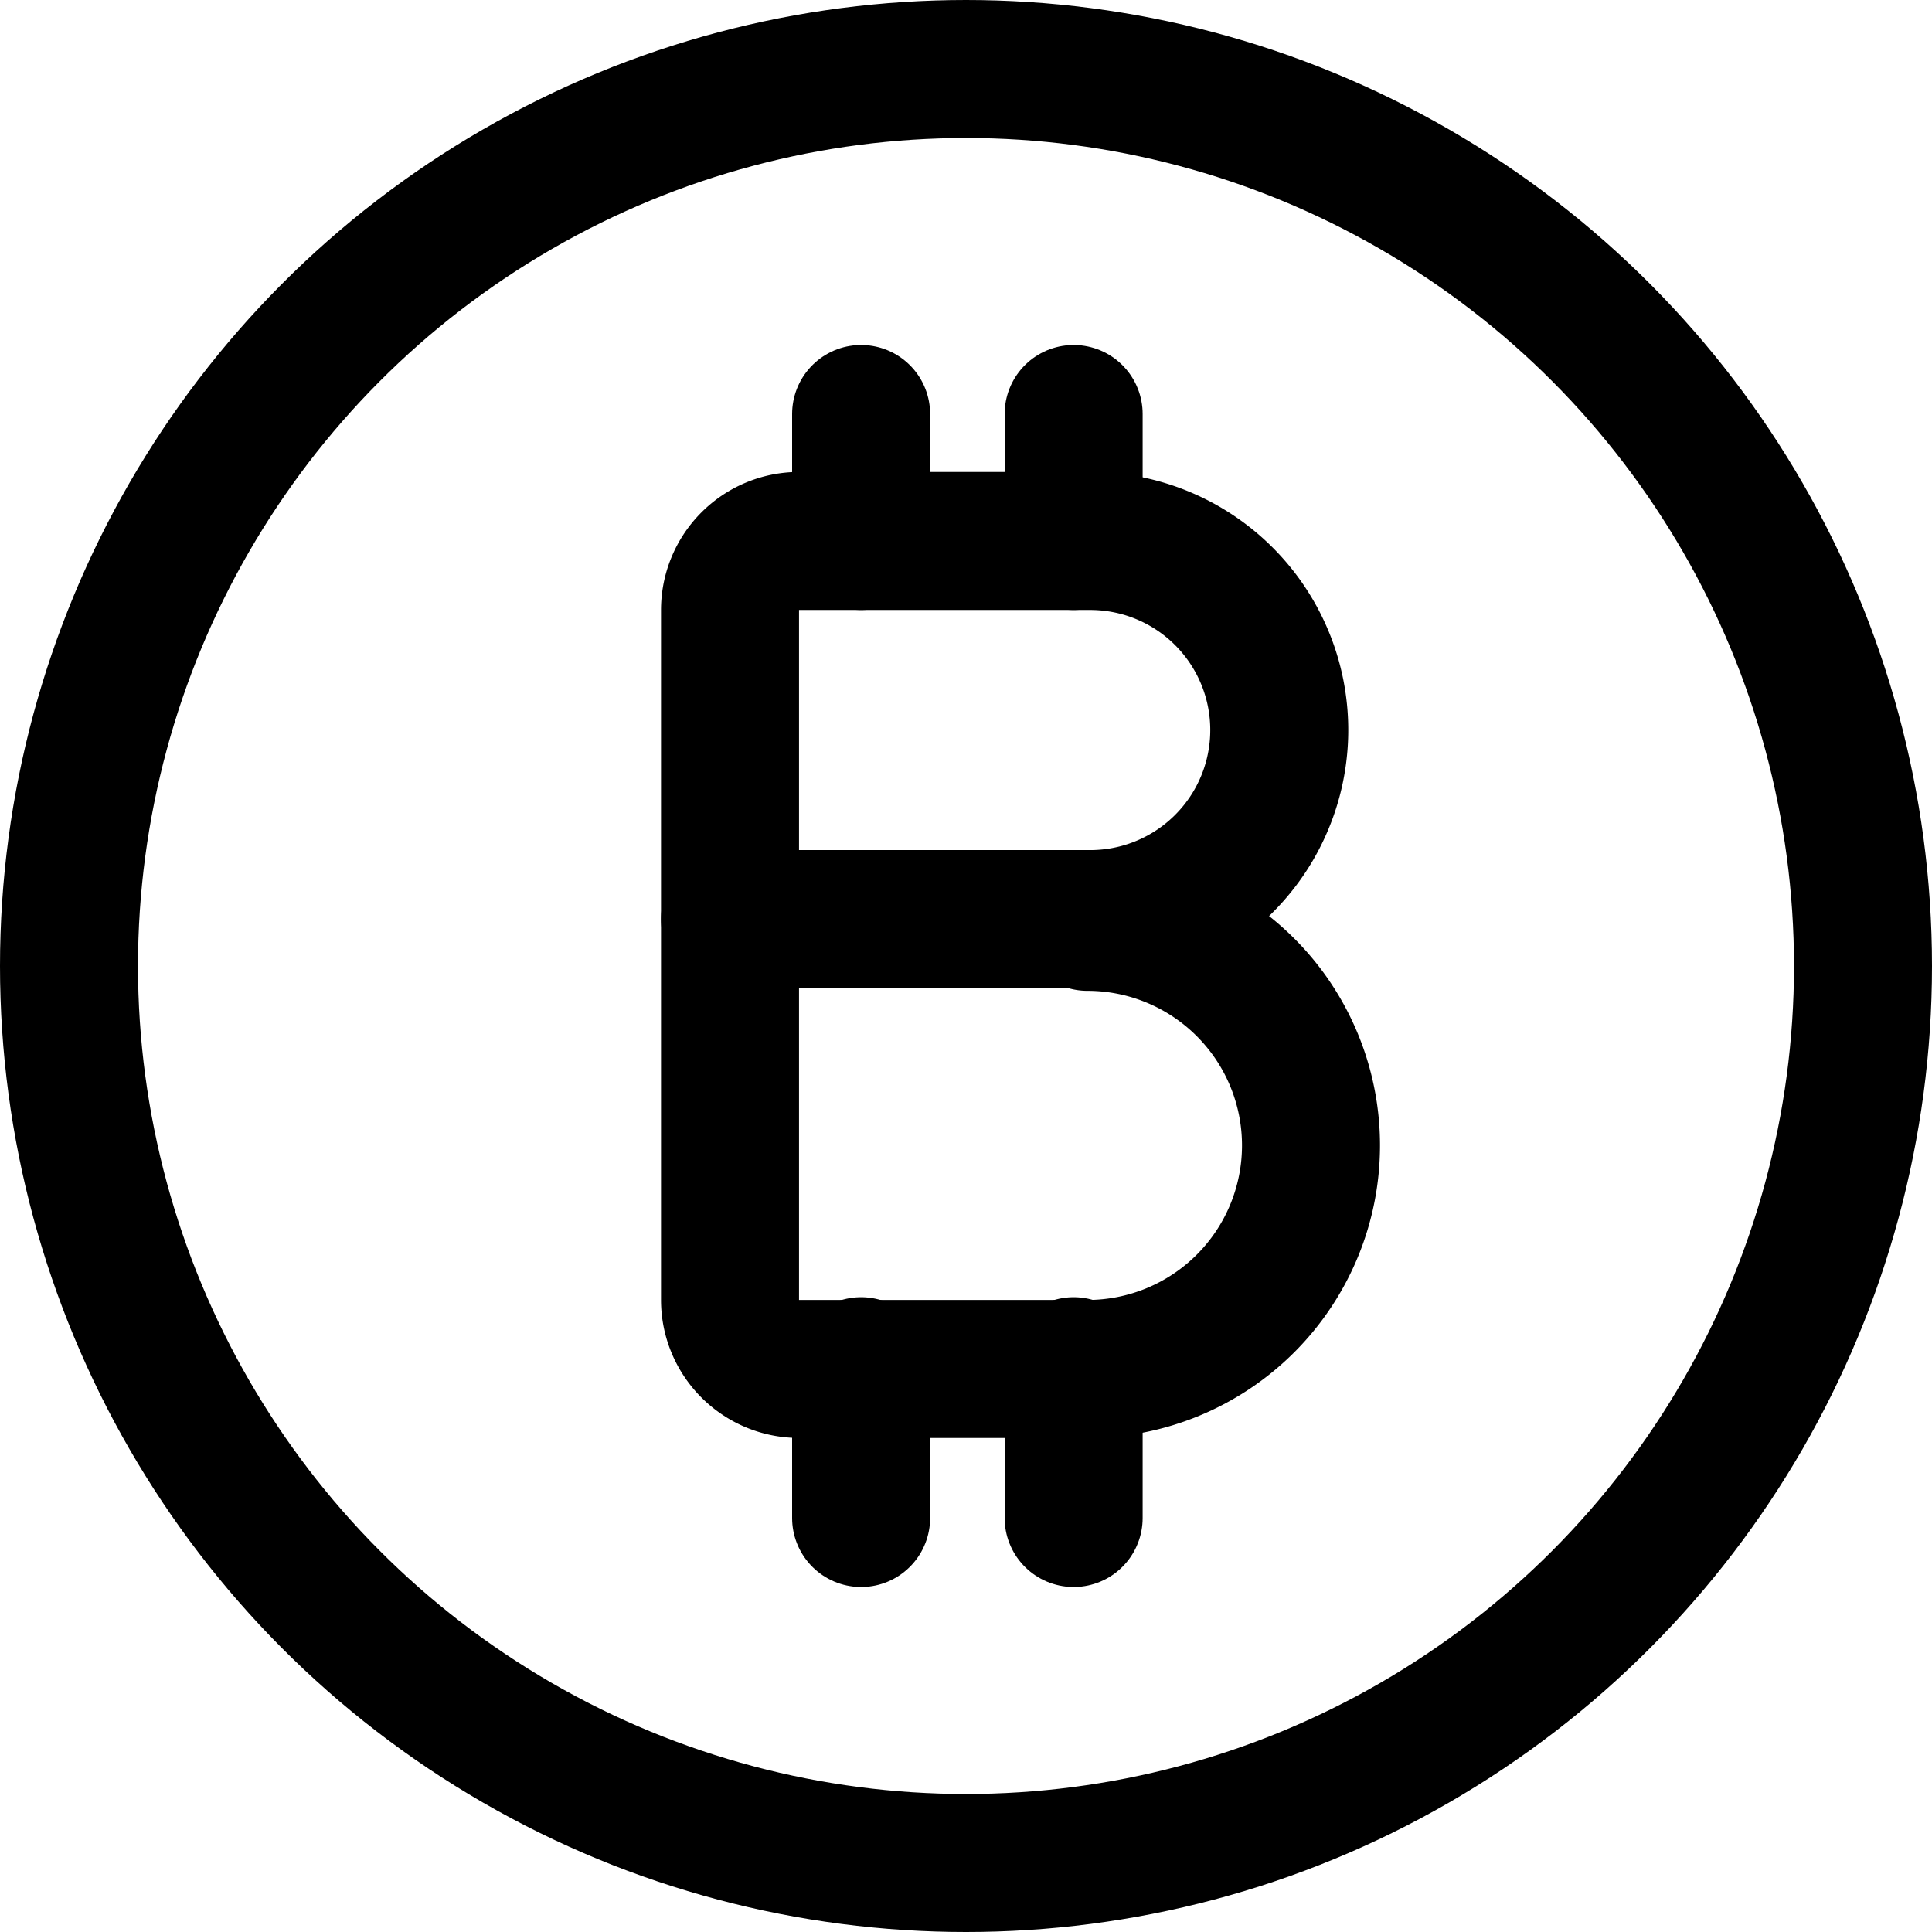 <svg xmlns="http://www.w3.org/2000/svg" viewBox="0 0 14 14">
  
<g transform="matrix(1,0,0,1,0,0)"><g>
    <g>
      <path d="M7.88,6.66h0A1.37,1.37,0,0,0,9.27,5.29h0A1.37,1.37,0,0,0,7.9,3.92H5.79a.5.5,0,0,0-.5.5v5a.5.5,0,0,0,.5.5H7.88a1.62,1.62,0,1,0,0-3.24Z" style="fill: none;stroke: #000000;stroke-linecap: round;stroke-linejoin: round"></path>
      <line x1="7.9" y1="6.66" x2="5.29" y2="6.66" style="fill: none;stroke: #000000;stroke-linecap: round;stroke-linejoin: round"></line>
      <line x1="6.24" y1="3.92" x2="6.24" y2="3" style="fill: none;stroke: #000000;stroke-linecap: round;stroke-linejoin: round"></line>
      <line x1="7.78" y1="3.92" x2="7.78" y2="3" style="fill: none;stroke: #000000;stroke-linecap: round;stroke-linejoin: round"></line>
      <line x1="6.24" y1="11" x2="6.24" y2="9.9" style="fill: none;stroke: #000000;stroke-linecap: round;stroke-linejoin: round"></line>
      <line x1="7.78" y1="11" x2="7.78" y2="9.9" style="fill: none;stroke: #000000;stroke-linecap: round;stroke-linejoin: round"></line>
    </g>
    <circle cx="7" cy="7" r="6.5" style="fill: none;stroke: #000000;stroke-linecap: round;stroke-linejoin: round"></circle>
  </g></g></svg>